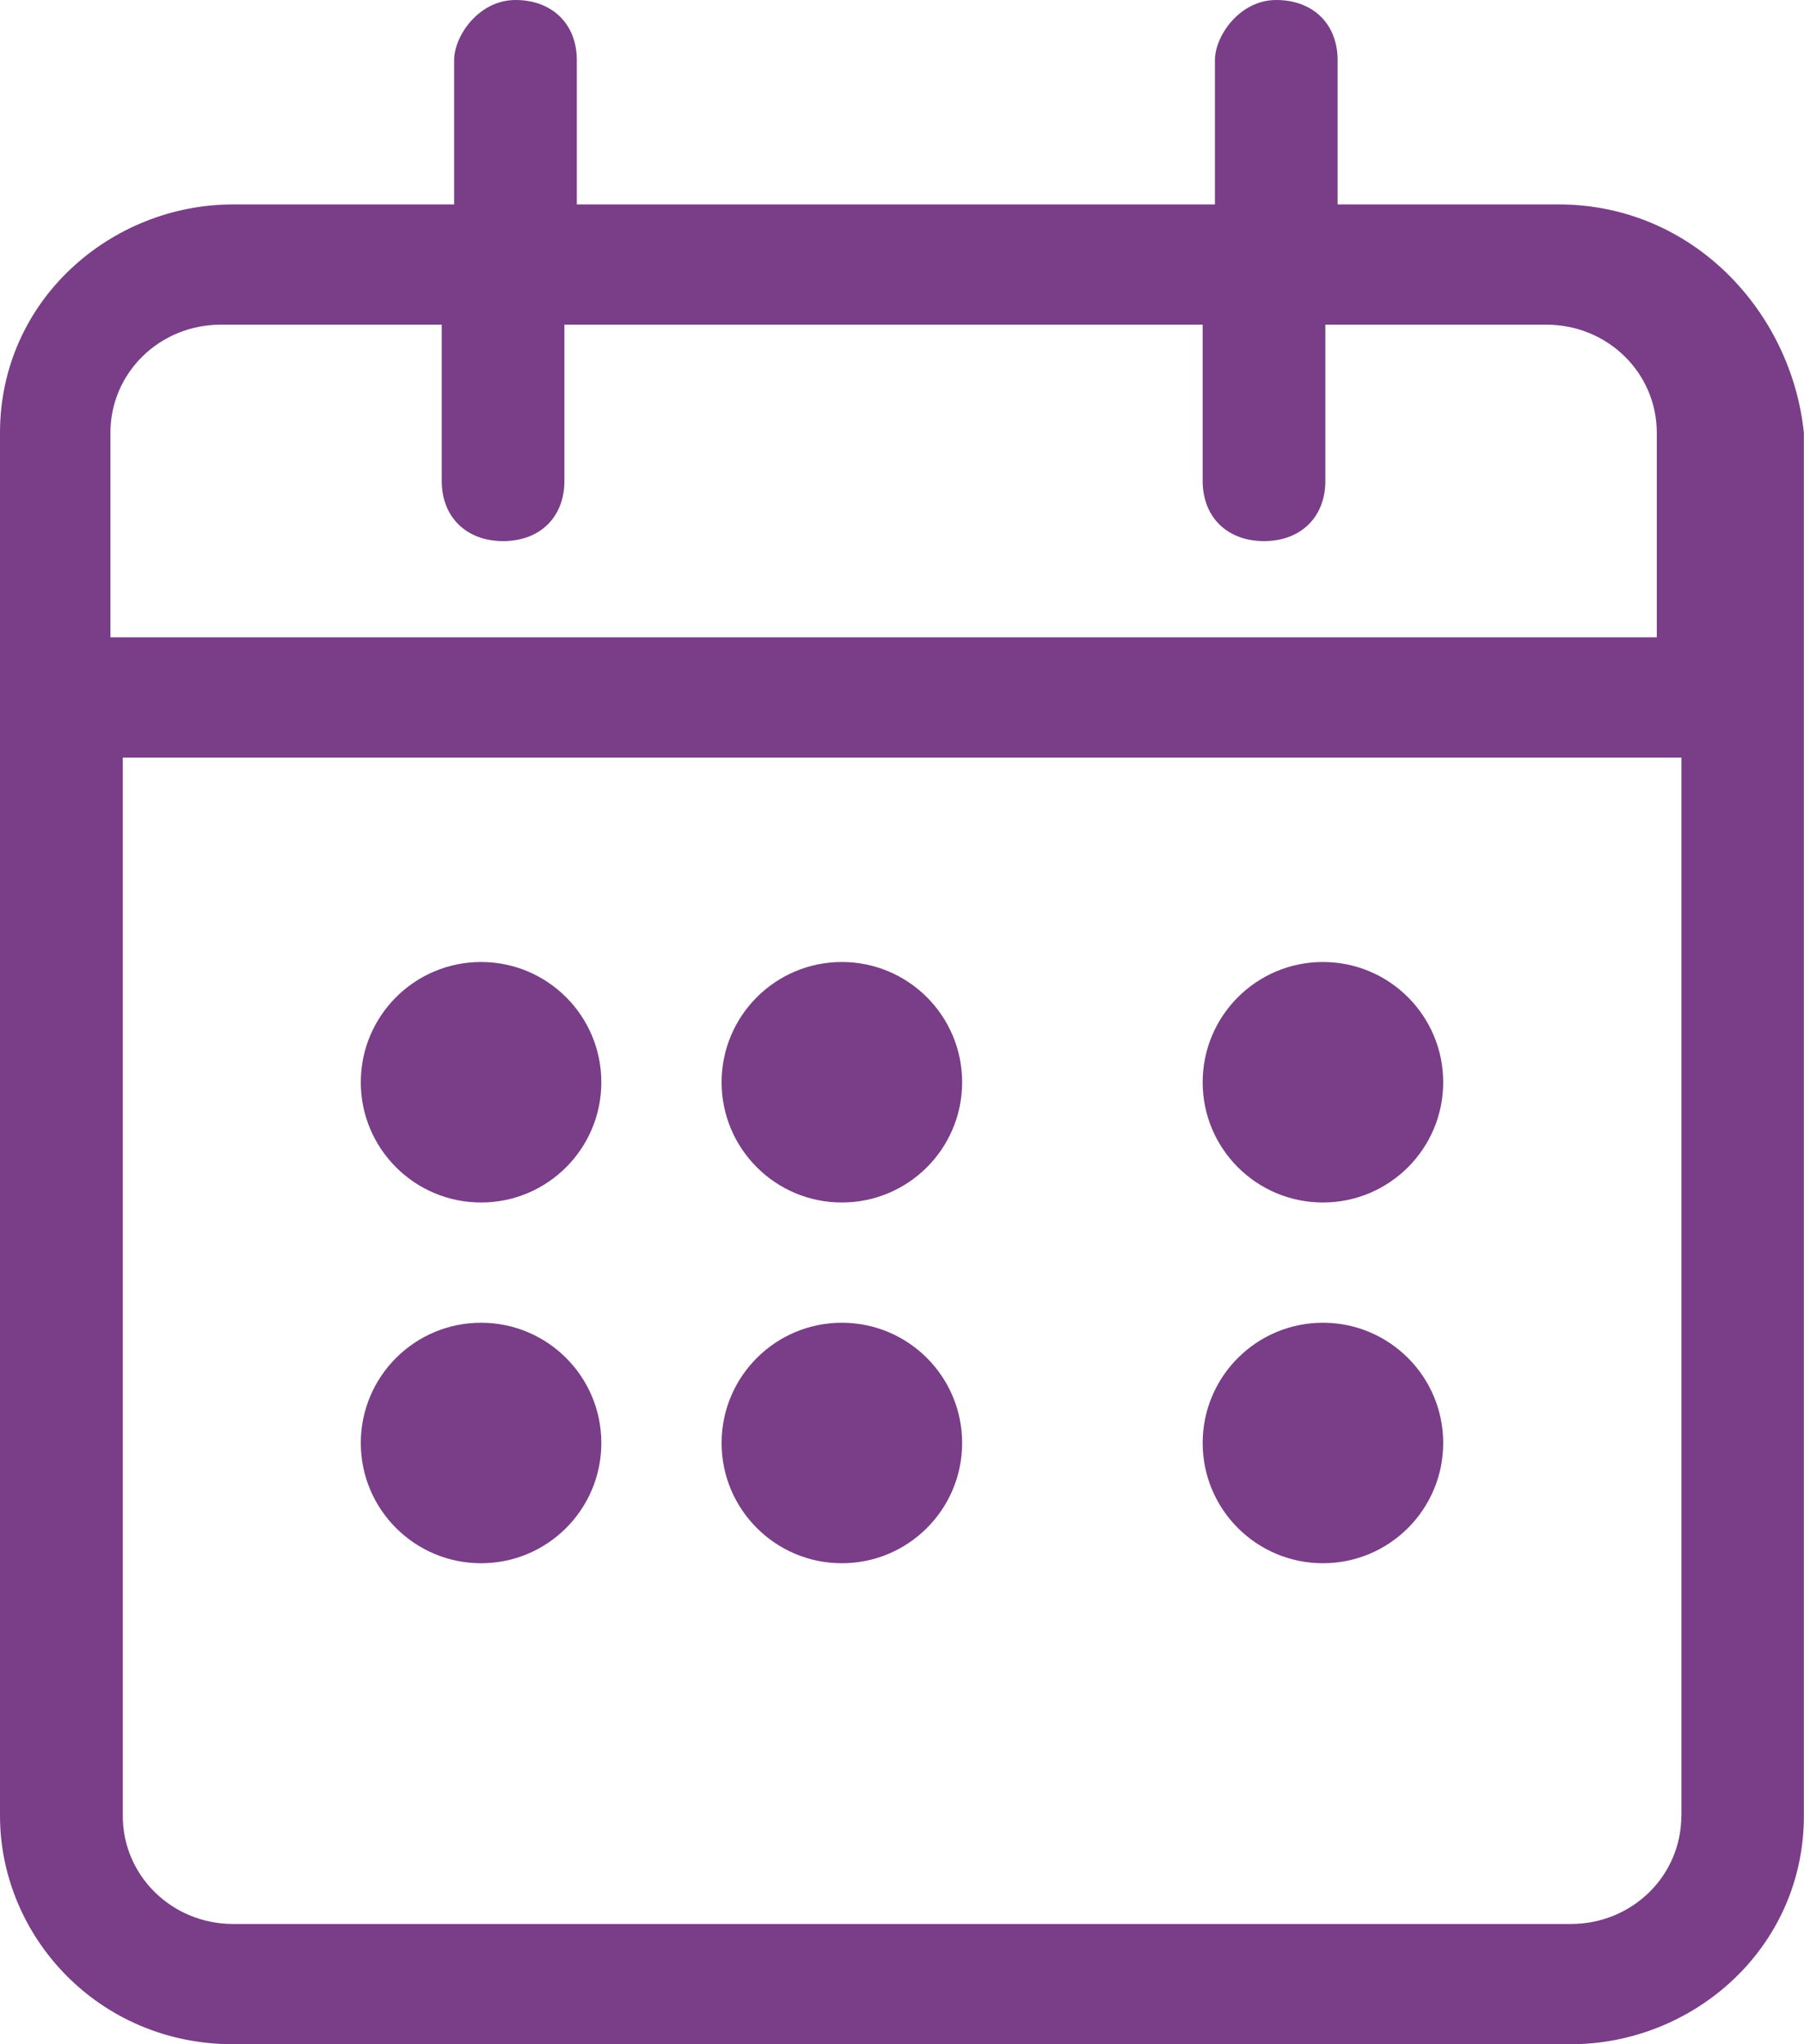 <svg xmlns="http://www.w3.org/2000/svg" width="15" height="17"><g fill="#793E87" fill-rule="nonzero"><path d="M12.96 1.7h-1.838V.5c0-.3-.204-.5-.51-.5-.306 0-.51.3-.51.5v1.2H4.796V.5c0-.3-.204-.5-.51-.5-.306 0-.51.3-.51.5v1.2H1.939C.919 1.7 0 2.5 0 3.6v11.5c0 1 .816 1.9 1.939 1.9H13.06c1.02 0 1.939-.8 1.939-1.9V3.6c-.102-1-.918-1.9-2.04-1.9zm1.02 13.4c0 .5-.409.9-.919.9H1.94c-.51 0-.919-.4-.919-.9V6.3h12.96v8.8zm0-9.8H.918V3.6c0-.5.409-.9.919-.9h1.836V4c0 .3.205.5.51.5.307 0 .51-.2.51-.5V2.7H10V4c0 .3.204.5.51.5.306 0 .51-.2.51-.5V2.7h1.837c.51 0 .919.4.919.9v1.7h.204z"/><circle cx="4" cy="9" r="1"/><circle cx="7" cy="9" r="1"/><circle cx="11" cy="9" r="1"/><circle cx="4" cy="12" r="1"/><circle cx="7" cy="12" r="1"/><circle cx="11" cy="12" r="1"/></g></svg>